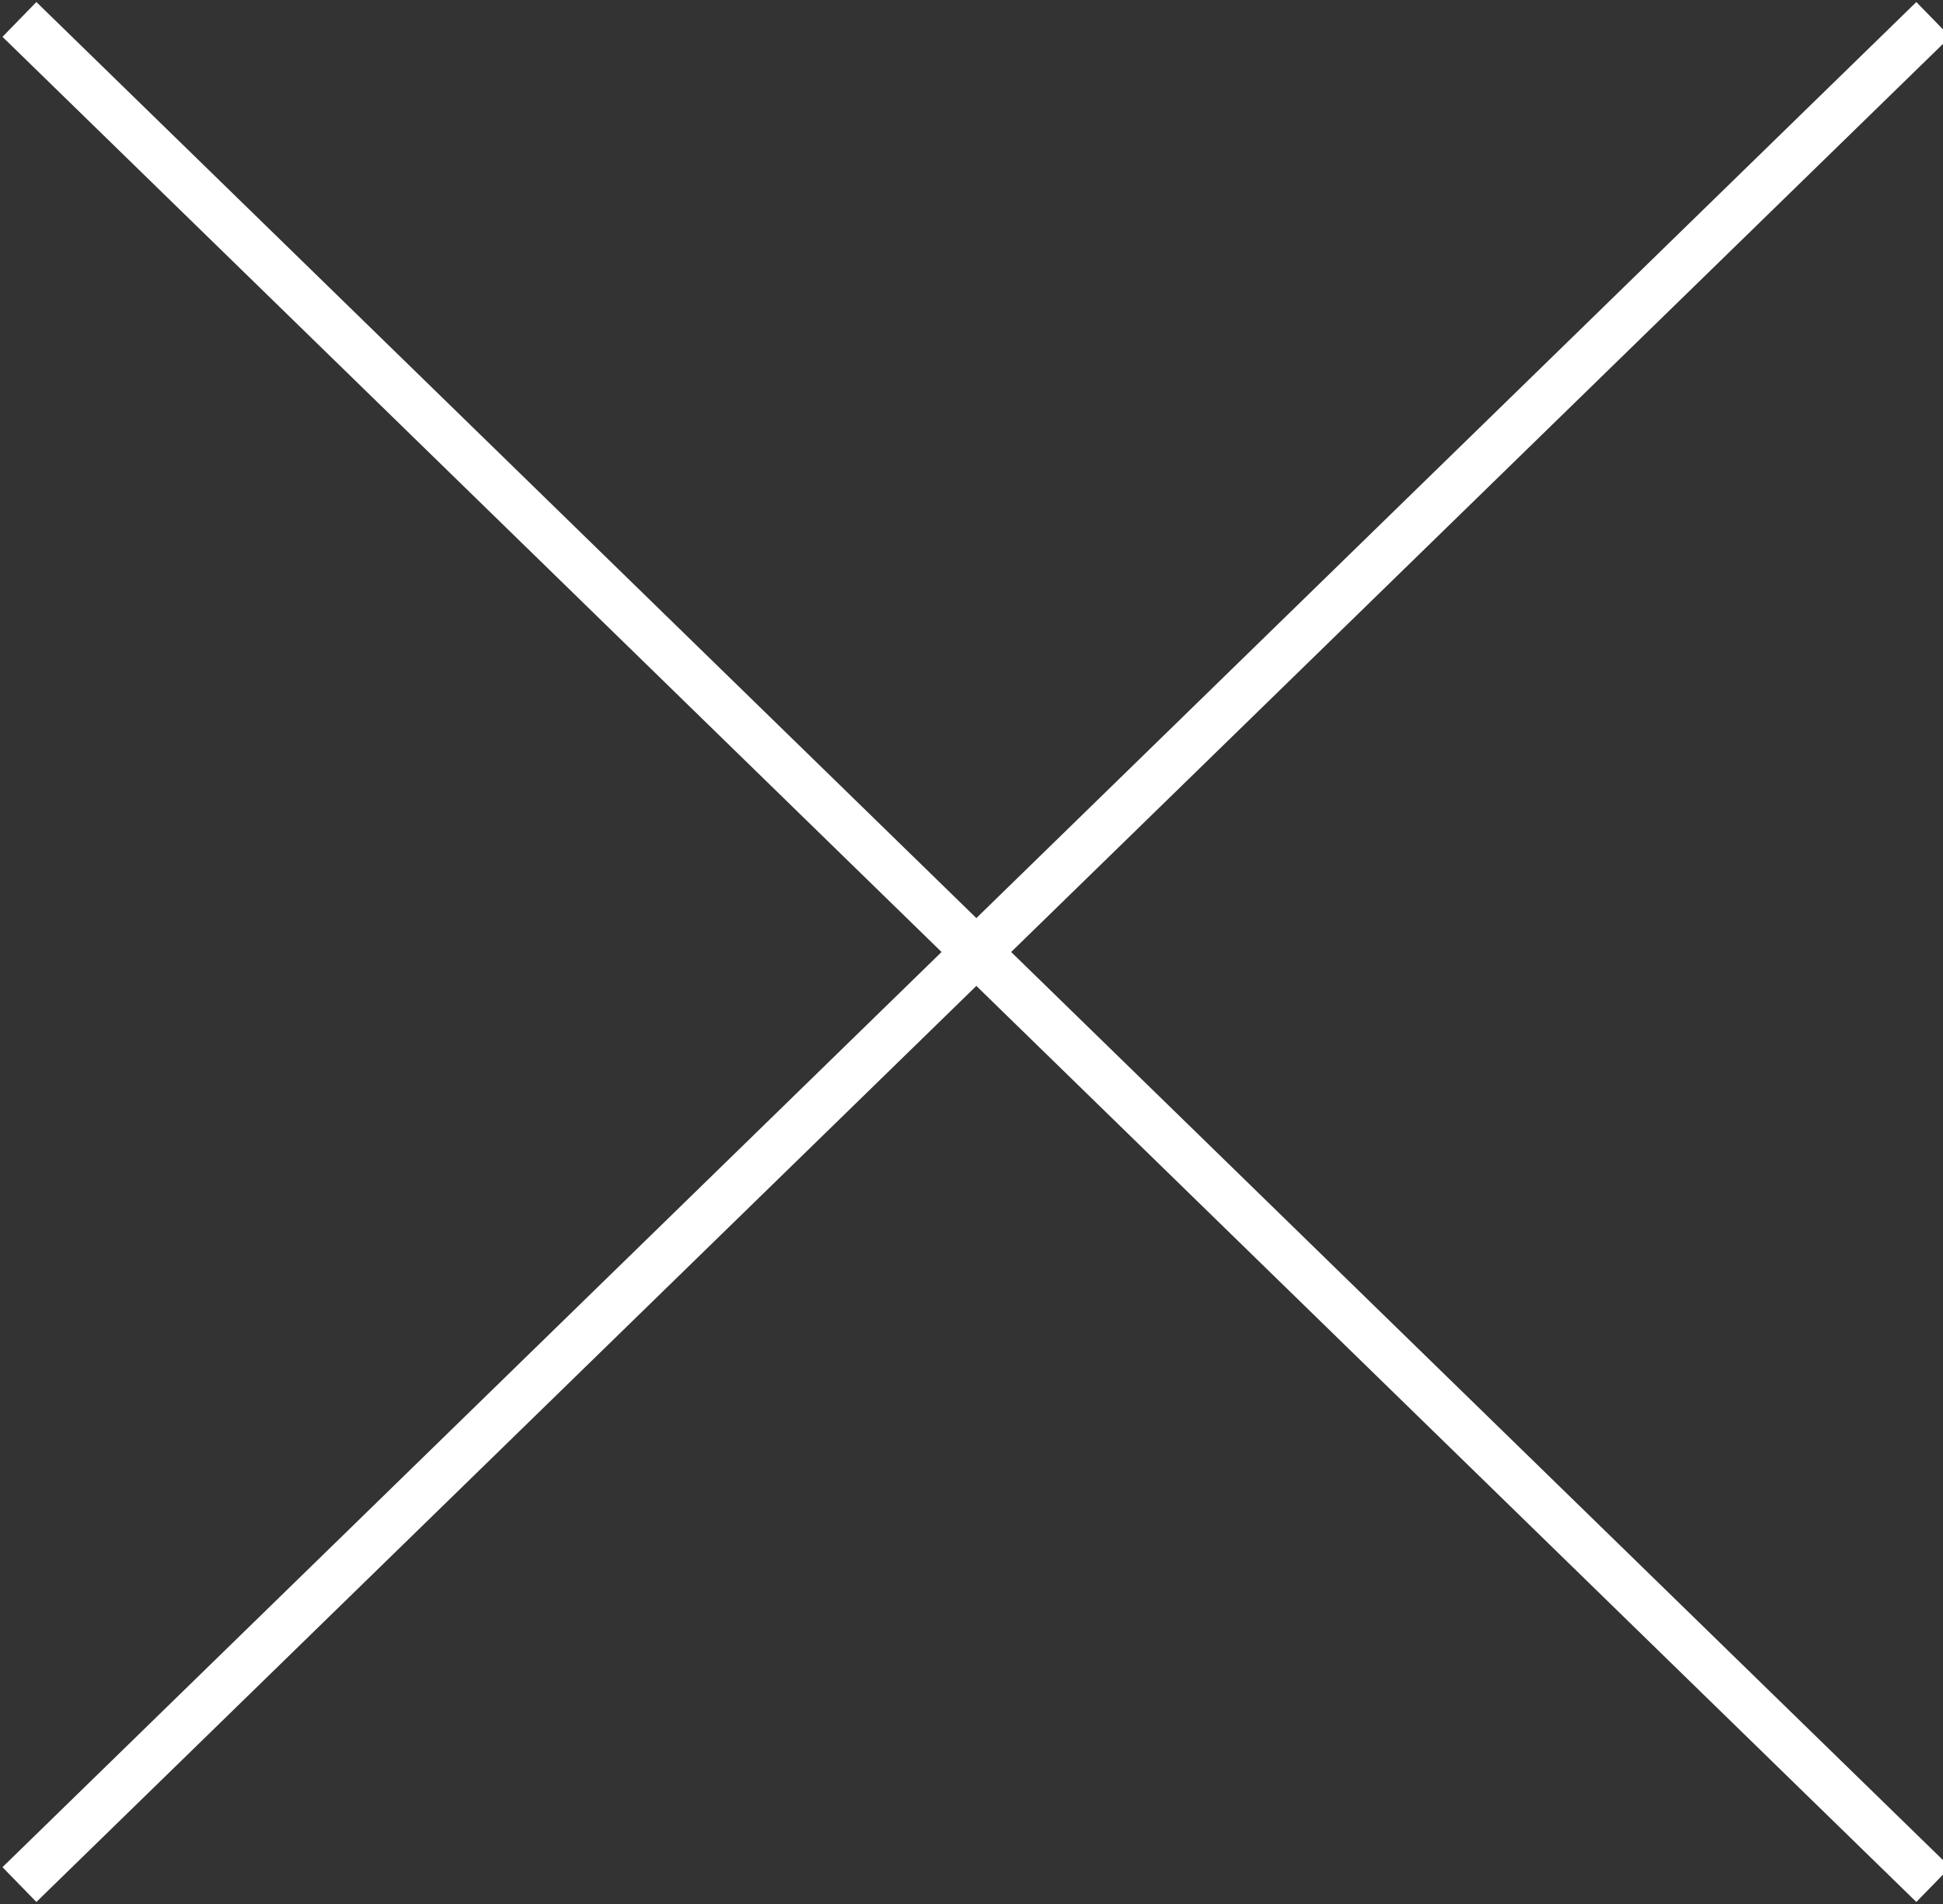 <?xml version="1.0" encoding="UTF-8"?><svg id="Layer_2" xmlns="http://www.w3.org/2000/svg" viewBox="0 0 2 1.96"><rect x="0" y="0" width="2" height="1.96" fill="#333333" stroke="none"/><defs><style>.cls-1{fill:none;stroke:#ffffff;stroke-miterlimit:10;stroke-width:.05px;}</style></defs><g id="AW"><line class="cls-1" x1=".02" y1="1.94" x2="1.99" y2=".02"/><line class="cls-1" x1="1.99" y1="1.94" x2=".02" y2=".02"/></g></svg>